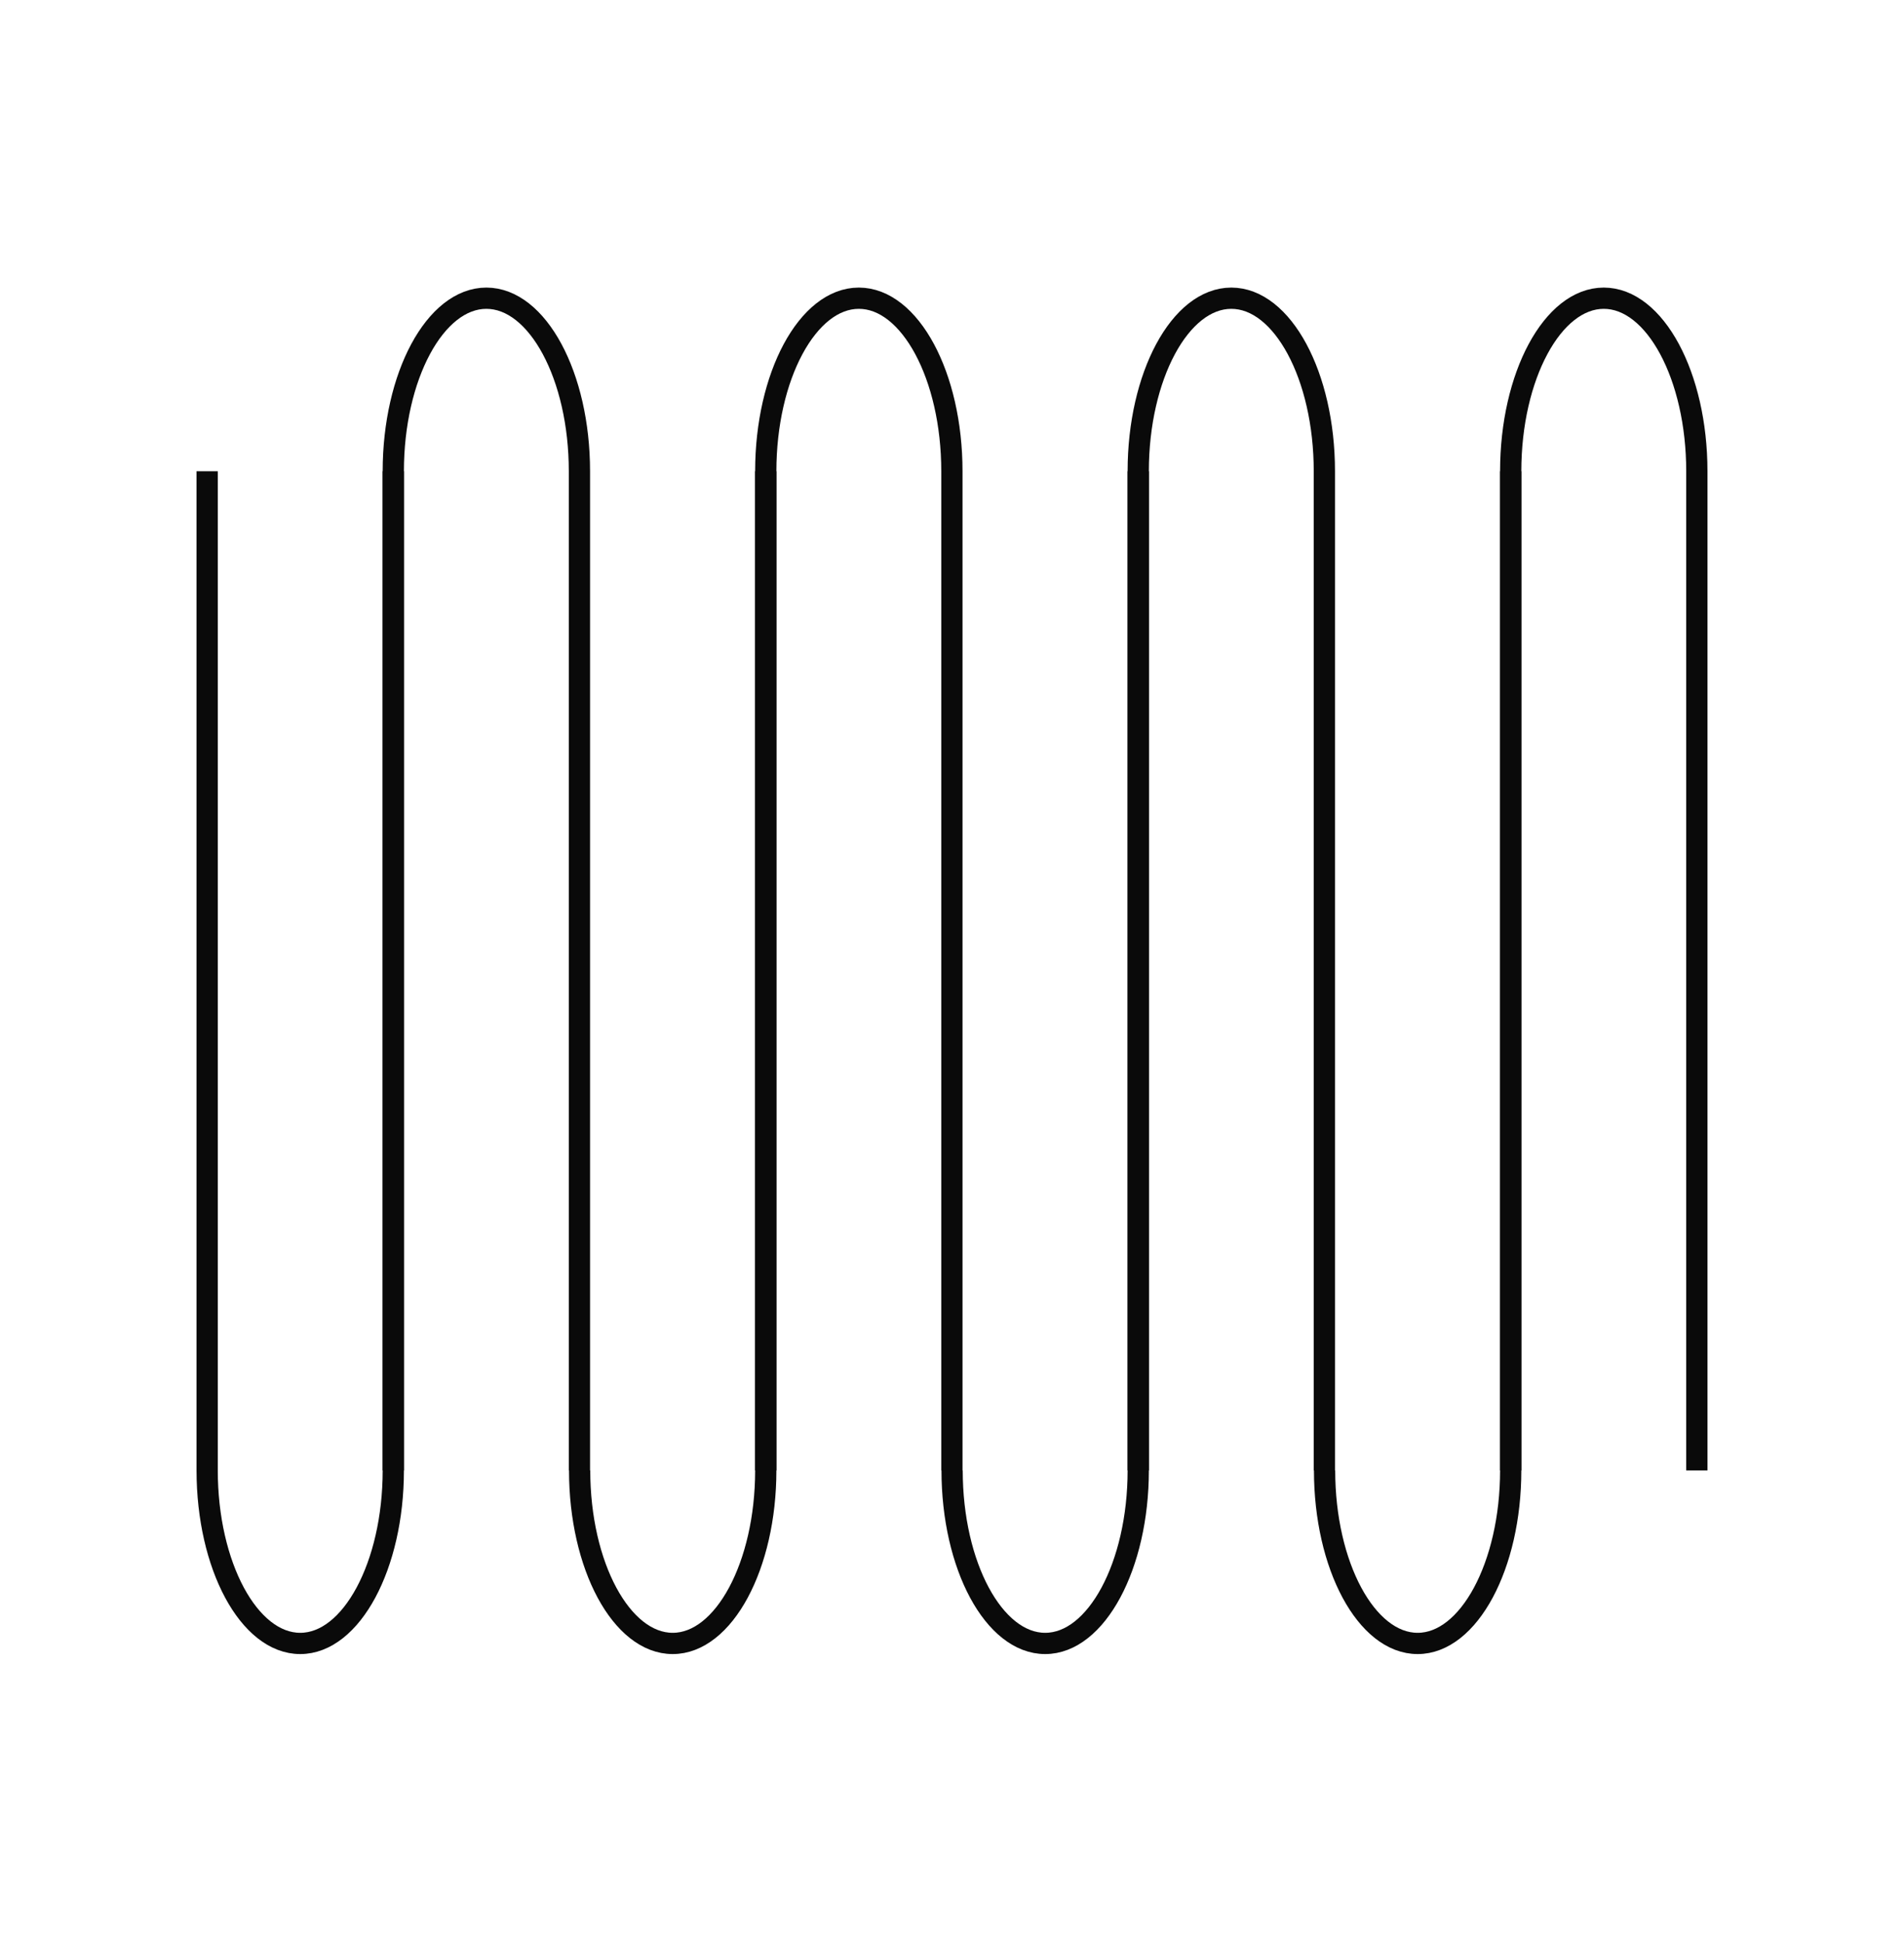 <svg xmlns="http://www.w3.org/2000/svg" xmlns:xlink="http://www.w3.org/1999/xlink" id="Capa_1" x="0px" y="0px" viewBox="0 0 89.61 91.35" style="enable-background:new 0 0 89.61 91.35;" xml:space="preserve">  <style type="text/css">	.st0{fill:none;stroke:#0a0a0a;stroke-miterlimit:10;}</style>  <g>	<path class="st0" d="M18.51,22.17v47.01c0,4.47-1.97,8.14-4.38,8.14h0c-2.41,0-4.38-3.66-4.38-8.14V22.17"></path>	<path class="st0" d="M18.51,69.18V22.17c0-4.47,1.97-8.14,4.38-8.14h0c2.41,0,4.38,3.66,4.38,8.14v47.01"></path>	<path class="st0" d="M36.04,22.17v47.01c0,4.47-1.97,8.14-4.38,8.14h0c-2.41,0-4.38-3.66-4.38-8.14"></path>	<path class="st0" d="M36.04,69.18V22.17c0-4.47,1.97-8.14,4.38-8.14h0c2.41,0,4.38,3.66,4.38,8.14v47.01"></path>	<path class="st0" d="M53.57,22.17v47.01c0,4.47-1.97,8.14-4.38,8.14h0c-2.41,0-4.38-3.66-4.38-8.14"></path>	<path class="st0" d="M53.57,69.18V22.17c0-4.47,1.97-8.14,4.38-8.14h0c2.41,0,4.38,3.66,4.38,8.14v47.01"></path>	<path class="st0" d="M71.1,22.17v47.01c0,4.47-1.97,8.14-4.38,8.14h0c-2.41,0-4.38-3.66-4.38-8.14"></path>	<path class="st0" d="M71.1,69.18V22.17c0-4.47,1.97-8.14,4.38-8.14h0c2.41,0,4.38,3.66,4.38,8.14v47.01"></path></g></svg>